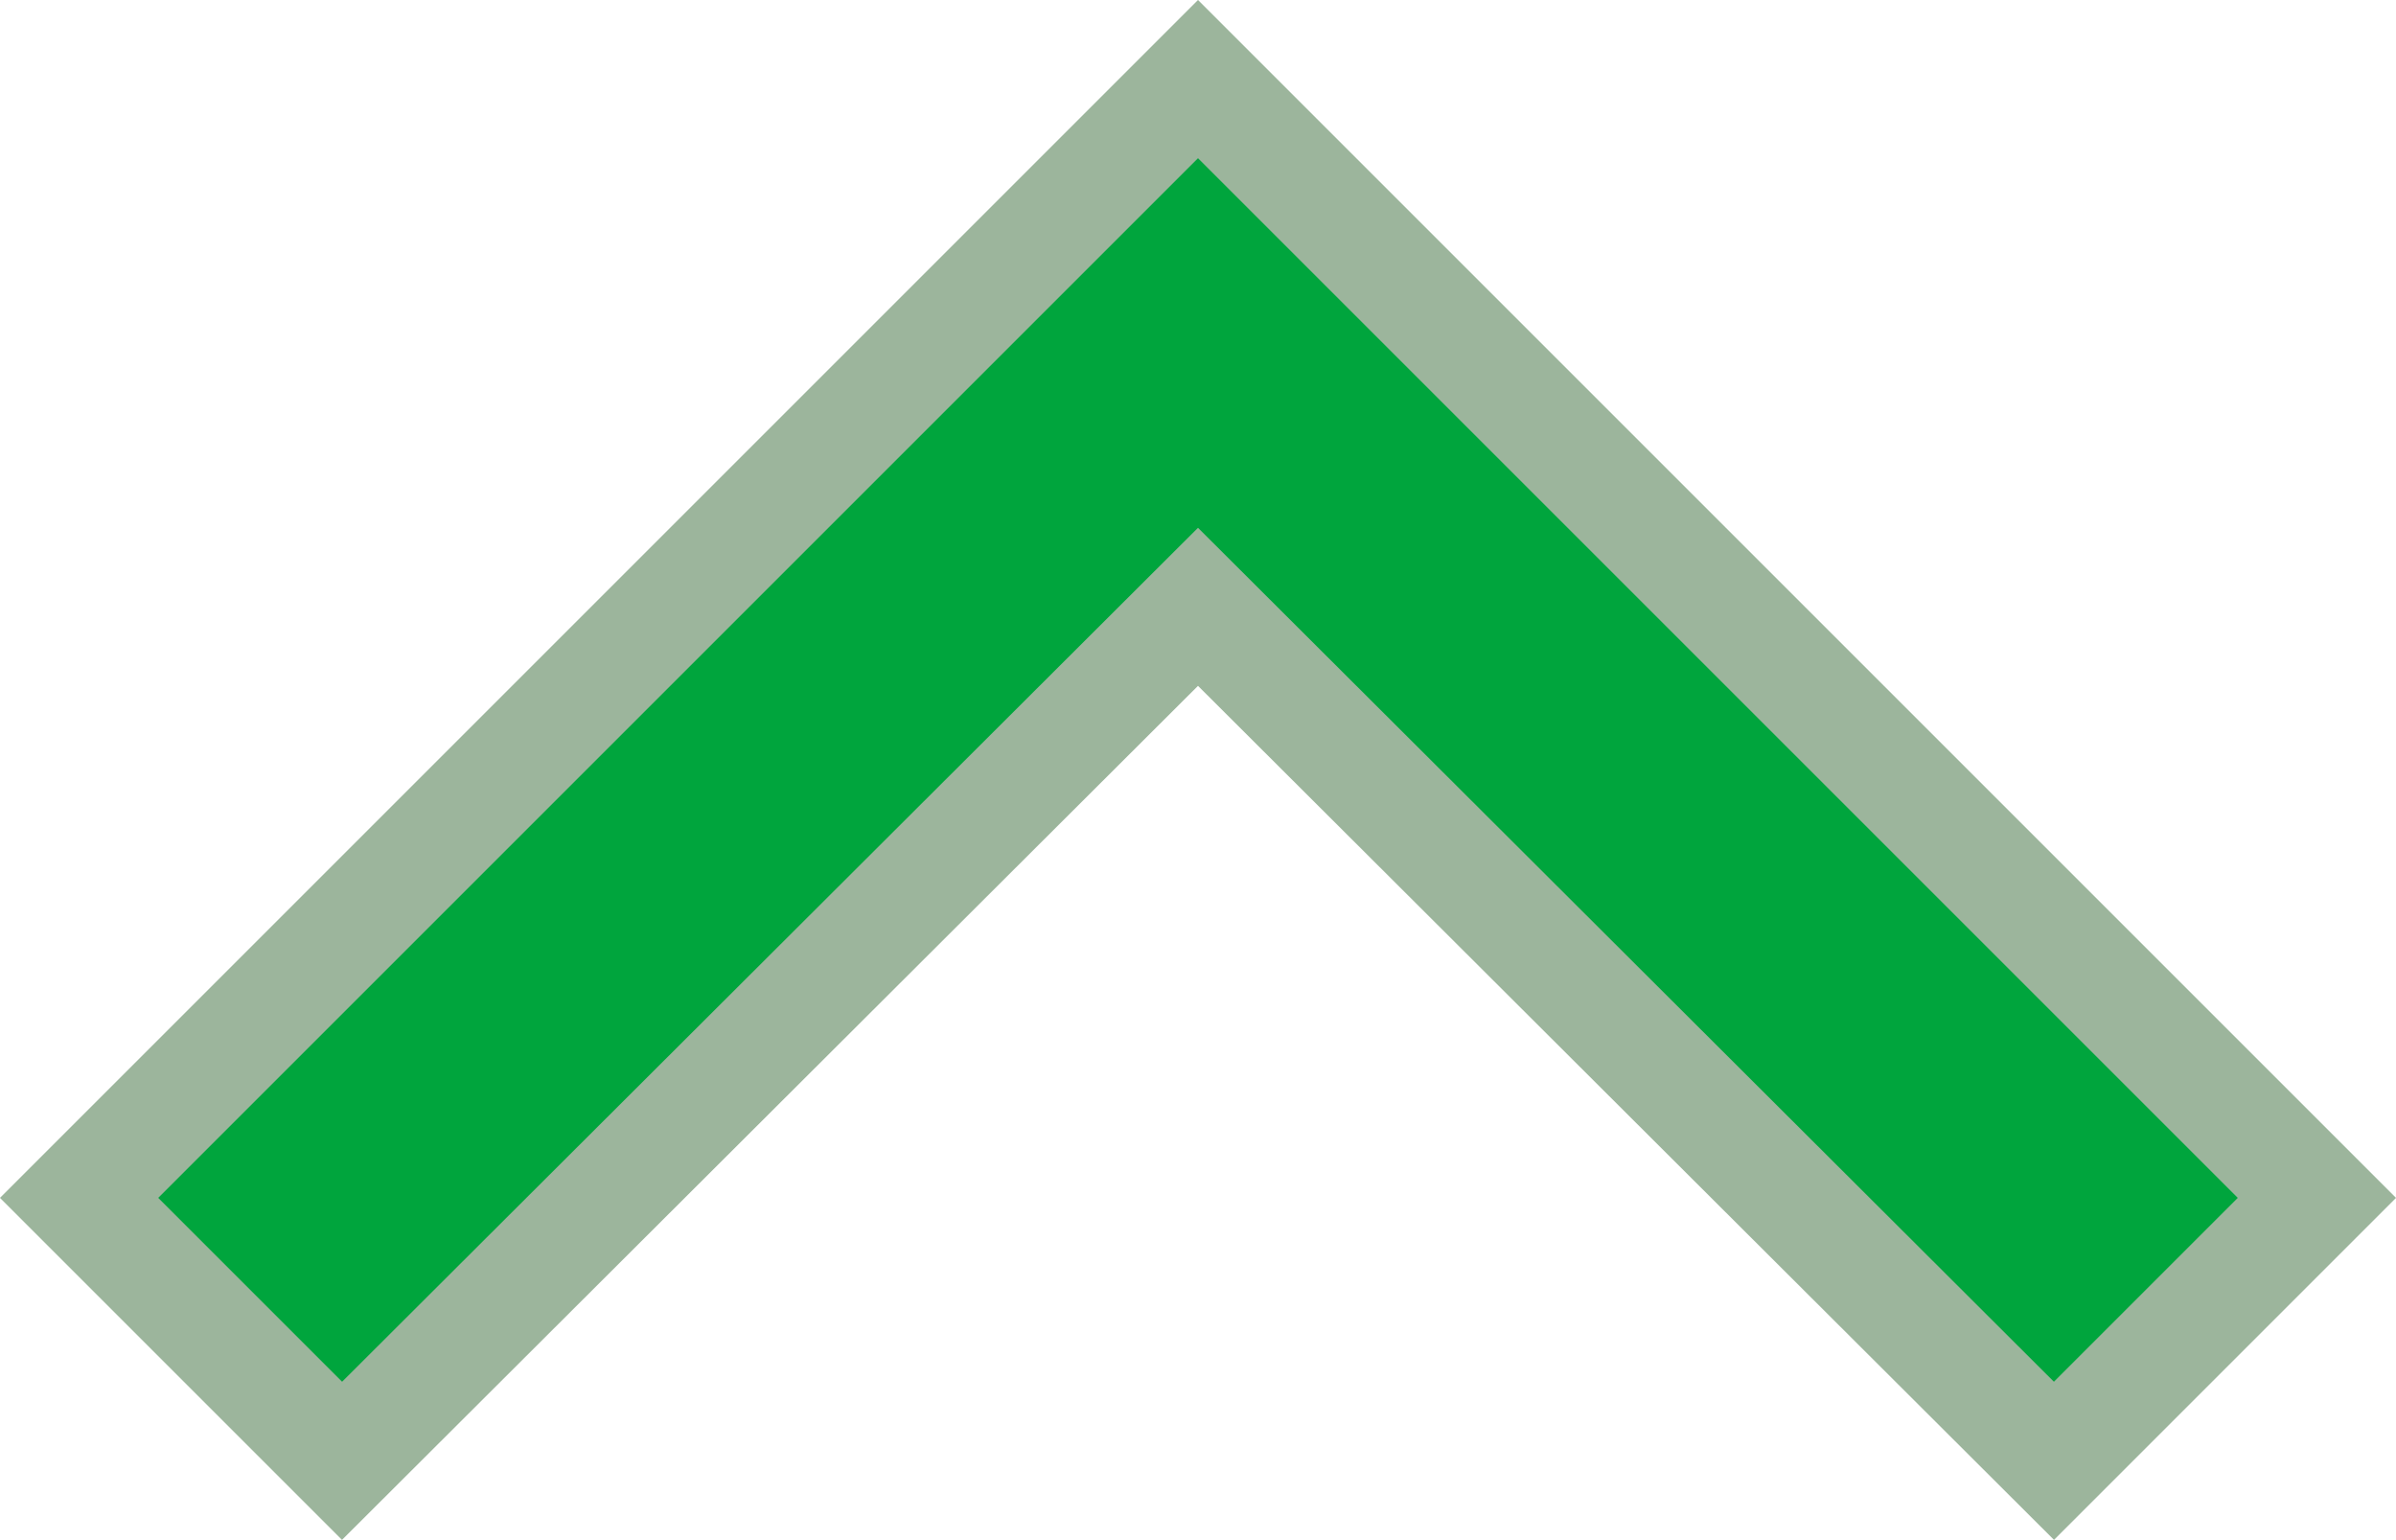 <svg xmlns="http://www.w3.org/2000/svg" width="21.414" height="13.764" viewBox="0 0 21.414 13.764">
  <g id="keyboard_arrow_up-24px" transform="translate(-5.293 -7.293)">
    <path id="パス_4" data-name="パス 4" d="M8.35,20.35,16,12.717l7.65,7.633L26,18,16,8,6,18Z" fill="#00a53d" stroke="#9cb59c" stroke-width="1"/>
  </g>
</svg>
